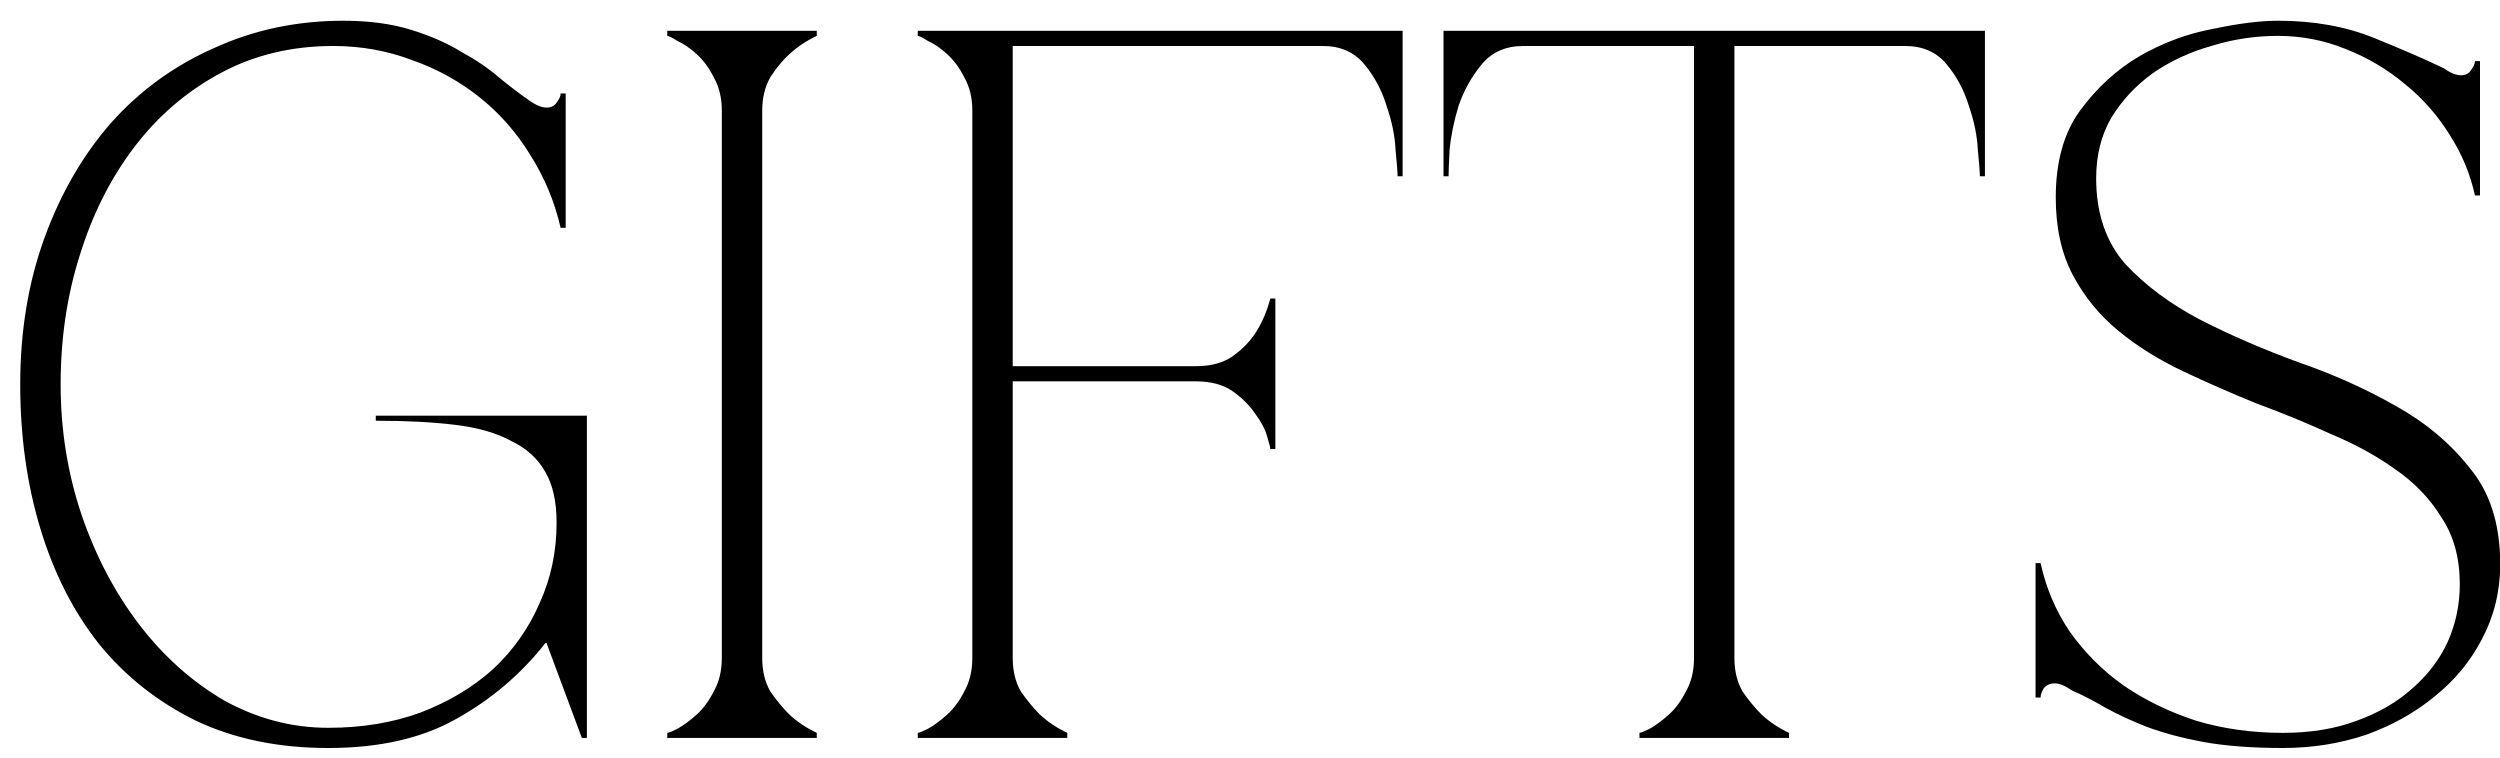<?xml version="1.0" encoding="UTF-8"?> <svg xmlns="http://www.w3.org/2000/svg" width="99" height="30" viewBox="0 0 99 30" fill="none"><path d="M13.001 28.821C14.334 28.821 15.547 28.621 16.641 28.221C17.761 27.794 18.721 27.221 19.521 26.501C20.321 25.754 20.934 24.887 21.361 23.901C21.814 22.914 22.041 21.847 22.041 20.701C22.041 19.874 21.894 19.207 21.601 18.701C21.307 18.167 20.854 17.754 20.241 17.461C19.654 17.141 18.907 16.927 18.001 16.821C17.121 16.714 16.081 16.661 14.881 16.661V16.461H23.241V29.221H23.041L21.641 25.461H21.601C20.641 26.687 19.467 27.687 18.081 28.461C16.721 29.234 15.027 29.621 13.001 29.621C11.027 29.621 9.281 29.261 7.761 28.541C6.241 27.794 4.961 26.781 3.921 25.501C2.907 24.221 2.134 22.701 1.601 20.941C1.067 19.181 0.801 17.274 0.801 15.221C0.801 13.114 1.121 11.181 1.761 9.421C2.401 7.661 3.281 6.141 4.401 4.861C5.547 3.581 6.907 2.594 8.481 1.901C10.054 1.181 11.761 0.821 13.601 0.821C14.614 0.821 15.507 0.941 16.281 1.181C17.054 1.421 17.721 1.714 18.281 2.061C18.867 2.381 19.374 2.727 19.801 3.101C20.227 3.447 20.614 3.741 20.961 3.981C21.227 4.167 21.454 4.261 21.641 4.261C21.827 4.261 21.961 4.194 22.041 4.061C22.147 3.927 22.201 3.807 22.201 3.701H22.401V9.021H22.201C21.961 7.981 21.561 7.021 21.001 6.141C20.467 5.261 19.801 4.501 19.001 3.861C18.201 3.221 17.307 2.727 16.321 2.381C15.334 2.007 14.294 1.821 13.201 1.821C11.547 1.821 10.054 2.181 8.721 2.901C7.387 3.621 6.254 4.594 5.321 5.821C4.387 7.047 3.667 8.474 3.161 10.101C2.654 11.701 2.401 13.407 2.401 15.221C2.401 17.034 2.681 18.767 3.241 20.421C3.801 22.047 4.561 23.487 5.521 24.741C6.481 25.994 7.601 26.994 8.881 27.741C10.187 28.461 11.561 28.821 13.001 28.821ZM28.584 4.381C28.584 3.874 28.477 3.434 28.264 3.061C28.077 2.687 27.851 2.381 27.584 2.141C27.317 1.901 27.064 1.727 26.824 1.621C26.611 1.487 26.477 1.421 26.424 1.421V1.221H32.344V1.421C31.944 1.607 31.584 1.847 31.264 2.141C30.997 2.381 30.744 2.687 30.504 3.061C30.291 3.434 30.184 3.874 30.184 4.381V26.061C30.184 26.567 30.291 27.007 30.504 27.381C30.744 27.727 30.997 28.034 31.264 28.301C31.584 28.594 31.944 28.834 32.344 29.021V29.221H26.424V29.021C26.477 29.021 26.611 28.967 26.824 28.861C27.064 28.727 27.317 28.541 27.584 28.301C27.851 28.061 28.077 27.754 28.264 27.381C28.477 27.007 28.584 26.567 28.584 26.061V4.381ZM40.104 26.061C40.104 26.567 40.211 27.007 40.424 27.381C40.664 27.727 40.918 28.034 41.184 28.301C41.504 28.594 41.864 28.834 42.264 29.021V29.221H36.344V29.021C36.398 29.021 36.531 28.967 36.744 28.861C36.984 28.727 37.238 28.541 37.504 28.301C37.771 28.061 37.998 27.754 38.184 27.381C38.398 27.007 38.504 26.567 38.504 26.061V4.381C38.504 3.874 38.398 3.434 38.184 3.061C37.998 2.687 37.771 2.381 37.504 2.141C37.238 1.901 36.984 1.727 36.744 1.621C36.531 1.487 36.398 1.421 36.344 1.421V1.221H55.544V6.981H55.344C55.344 6.821 55.318 6.474 55.264 5.941C55.238 5.381 55.118 4.794 54.904 4.181C54.718 3.567 54.424 3.021 54.024 2.541C53.624 2.061 53.078 1.821 52.384 1.821H40.104V14.501H47.344C47.958 14.501 48.451 14.367 48.824 14.101C49.224 13.807 49.531 13.487 49.744 13.141C49.984 12.767 50.171 12.327 50.304 11.821H50.504V17.781H50.304C50.304 17.727 50.264 17.567 50.184 17.301C50.104 17.007 49.944 16.701 49.704 16.381C49.491 16.061 49.198 15.767 48.824 15.501C48.451 15.234 47.958 15.101 47.344 15.101H40.104V26.061ZM68.683 26.061C68.683 26.567 68.79 27.007 69.003 27.381C69.243 27.727 69.496 28.034 69.763 28.301C70.083 28.594 70.443 28.834 70.843 29.021V29.221H64.923V29.021C64.976 29.021 65.11 28.967 65.323 28.861C65.563 28.727 65.816 28.541 66.083 28.301C66.35 28.061 66.576 27.754 66.763 27.381C66.976 27.007 67.083 26.567 67.083 26.061V1.821H60.323C59.63 1.821 59.083 2.061 58.683 2.541C58.283 3.021 57.976 3.567 57.763 4.181C57.576 4.794 57.456 5.381 57.403 5.941C57.376 6.474 57.363 6.821 57.363 6.981H57.163V1.221H78.603V6.981H78.403C78.403 6.821 78.376 6.474 78.323 5.941C78.296 5.381 78.176 4.794 77.963 4.181C77.776 3.567 77.483 3.021 77.083 2.541C76.683 2.061 76.136 1.821 75.443 1.821H68.683V26.061ZM90.408 29.021C91.502 29.021 92.475 28.861 93.328 28.541C94.208 28.221 94.942 27.794 95.528 27.261C96.142 26.727 96.608 26.114 96.928 25.421C97.248 24.701 97.408 23.941 97.408 23.141C97.408 22.101 97.168 21.221 96.688 20.501C96.235 19.754 95.622 19.114 94.848 18.581C94.102 18.047 93.248 17.581 92.288 17.181C91.355 16.754 90.382 16.354 89.368 15.981C88.382 15.581 87.408 15.154 86.448 14.701C85.488 14.247 84.635 13.714 83.888 13.101C83.142 12.487 82.542 11.754 82.088 10.901C81.635 10.047 81.408 9.021 81.408 7.821C81.408 6.407 81.728 5.261 82.368 4.381C83.035 3.474 83.822 2.754 84.728 2.221C85.662 1.687 86.635 1.327 87.648 1.141C88.662 0.927 89.515 0.821 90.208 0.821C91.622 0.821 92.888 1.047 94.008 1.501C95.128 1.954 96.048 2.354 96.768 2.701C97.035 2.887 97.262 2.981 97.448 2.981C97.635 2.981 97.768 2.914 97.848 2.781C97.955 2.647 98.008 2.527 98.008 2.421H98.208V7.741H98.008C97.822 6.887 97.488 6.087 97.008 5.341C96.528 4.567 95.942 3.901 95.248 3.341C94.555 2.754 93.768 2.287 92.888 1.941C92.035 1.594 91.142 1.421 90.208 1.421C89.302 1.421 88.422 1.554 87.568 1.821C86.715 2.061 85.942 2.421 85.248 2.901C84.582 3.381 84.035 3.967 83.608 4.661C83.208 5.354 83.008 6.154 83.008 7.061C83.008 8.447 83.395 9.581 84.168 10.461C84.968 11.314 85.955 12.047 87.128 12.661C88.328 13.274 89.622 13.834 91.008 14.341C92.395 14.821 93.675 15.394 94.848 16.061C96.048 16.727 97.035 17.554 97.808 18.541C98.608 19.501 99.008 20.767 99.008 22.341C99.008 23.407 98.768 24.394 98.288 25.301C97.835 26.181 97.208 26.941 96.408 27.581C95.635 28.221 94.728 28.727 93.688 29.101C92.648 29.447 91.555 29.621 90.408 29.621C89.182 29.621 88.128 29.541 87.248 29.381C86.395 29.221 85.648 29.021 85.008 28.781C84.395 28.541 83.848 28.287 83.368 28.021C82.915 27.754 82.475 27.527 82.048 27.341C81.782 27.154 81.555 27.061 81.368 27.061C81.182 27.061 81.035 27.127 80.928 27.261C80.848 27.394 80.808 27.514 80.808 27.621H80.608V22.301H80.808C81.022 23.287 81.408 24.194 81.968 25.021C82.555 25.847 83.262 26.554 84.088 27.141C84.942 27.727 85.902 28.194 86.968 28.541C88.035 28.861 89.182 29.021 90.408 29.021Z" fill="black"></path></svg> 